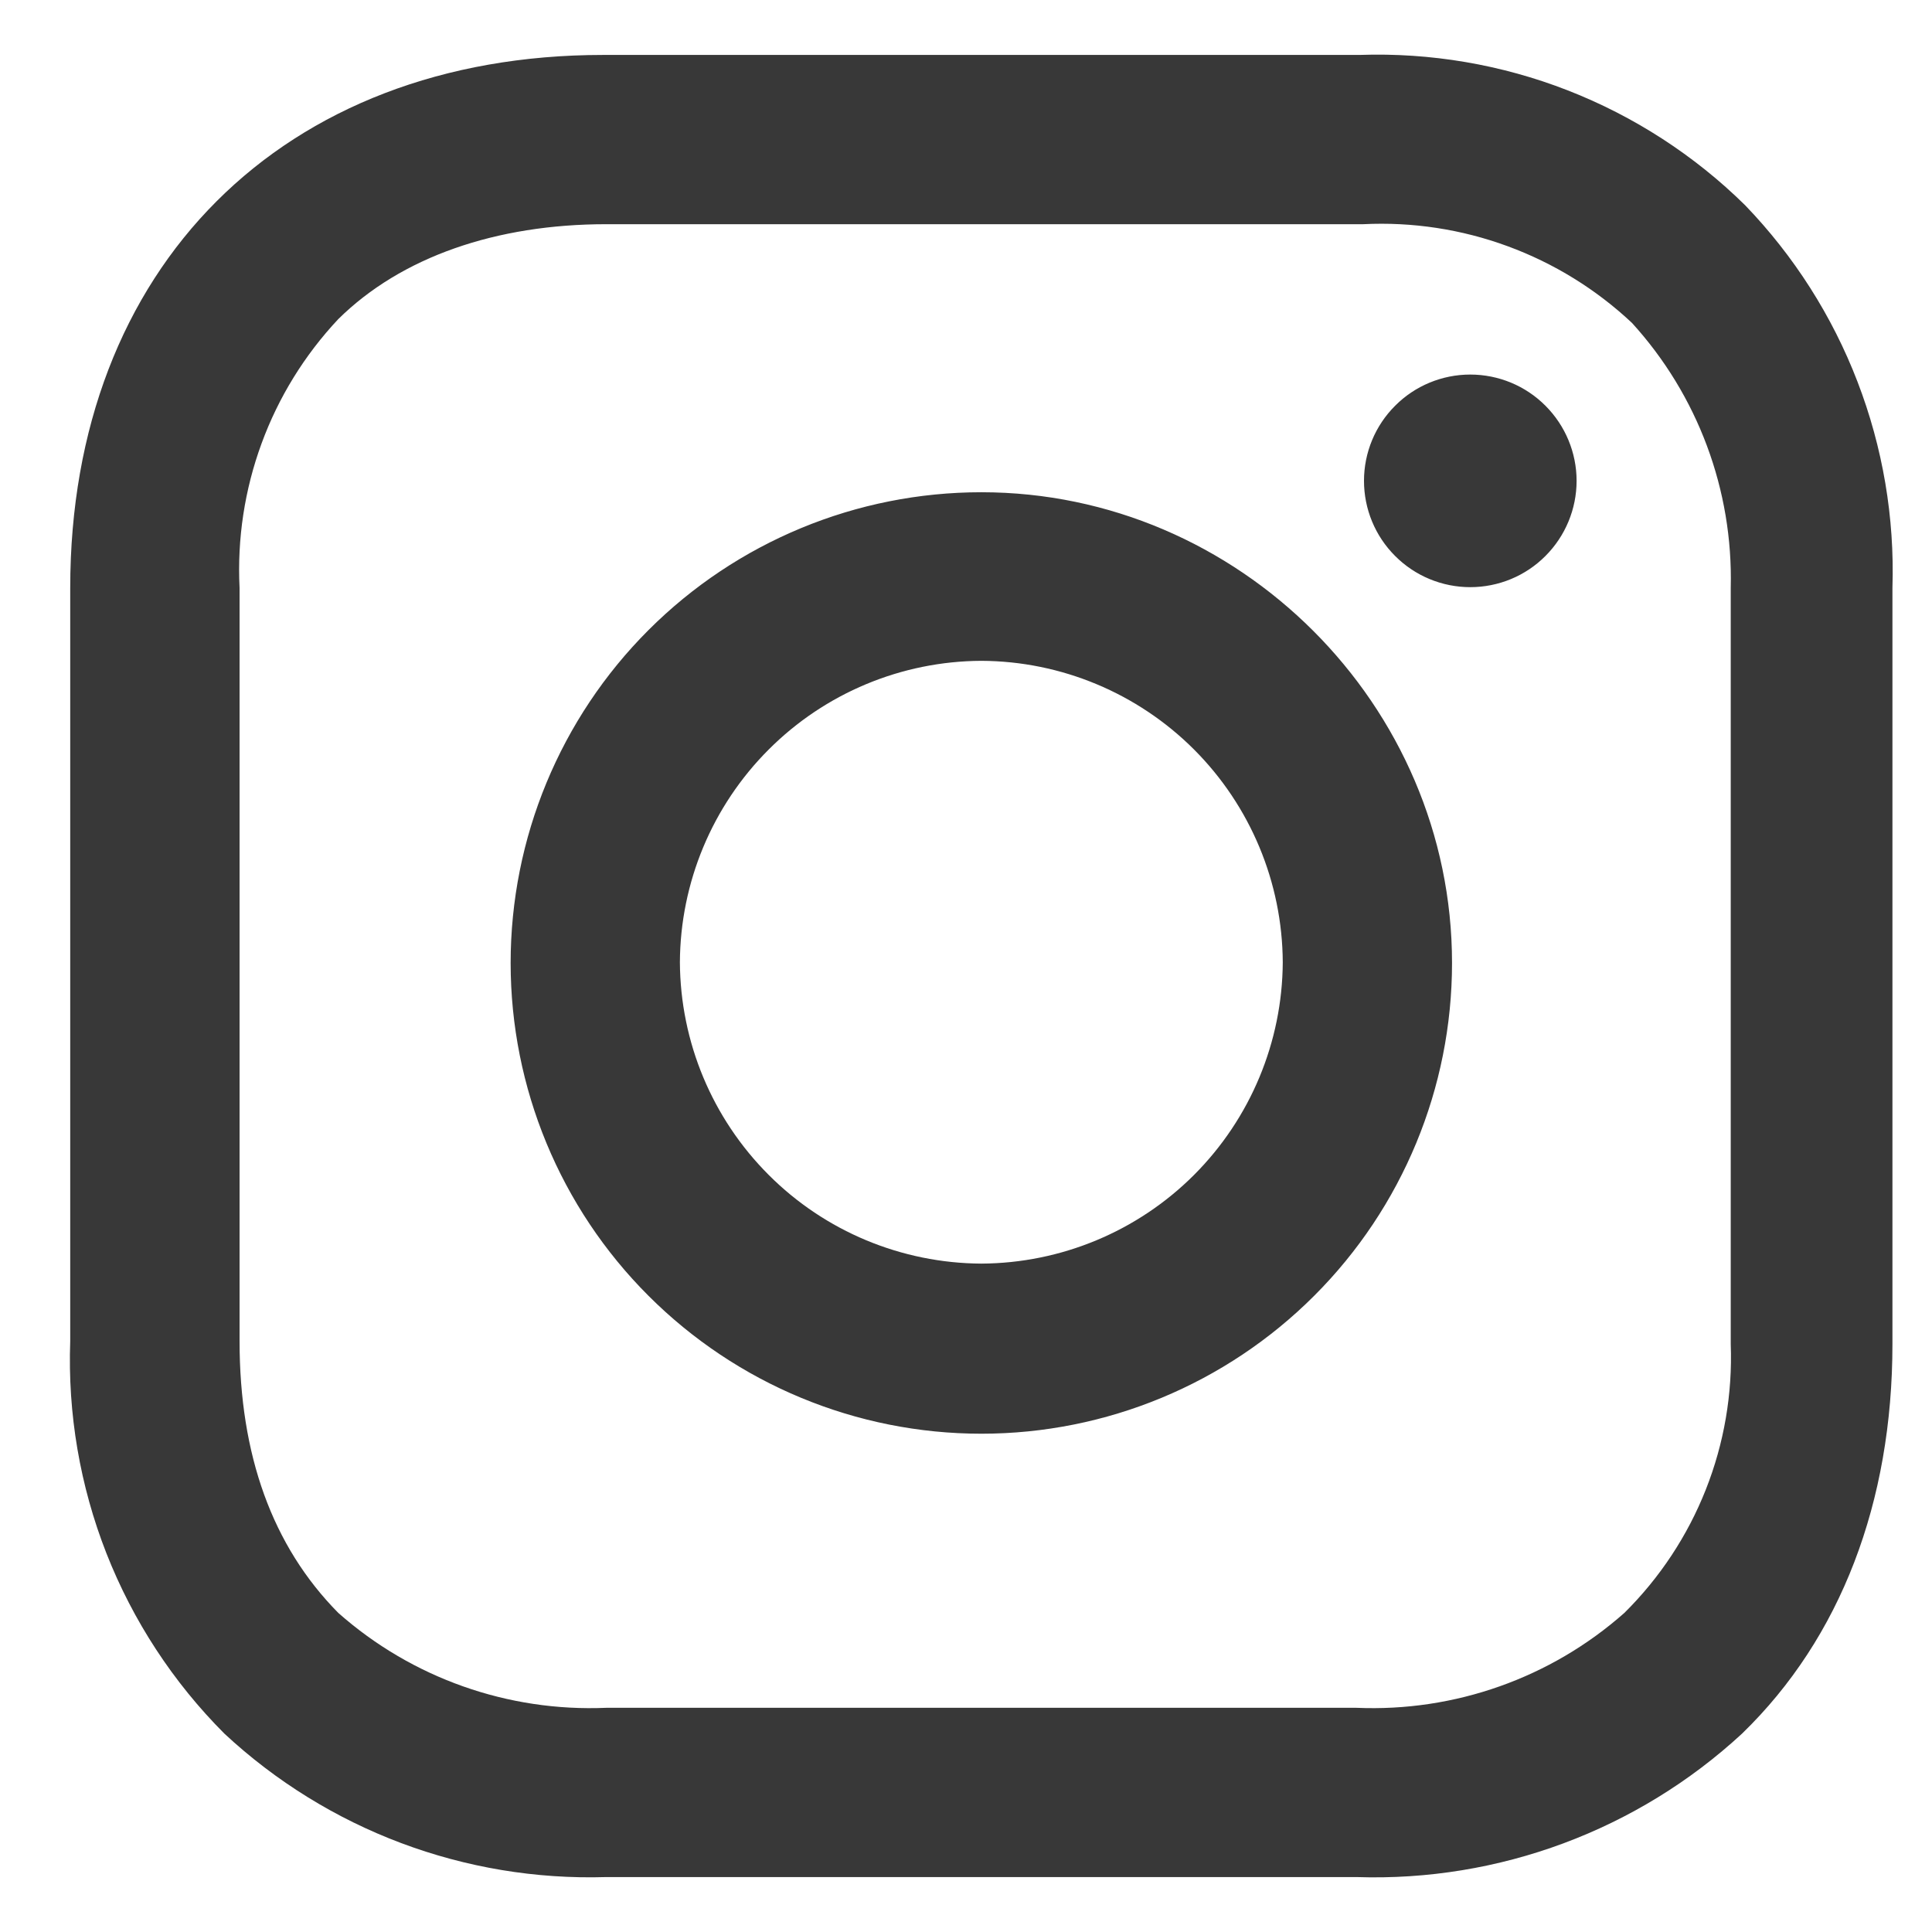 <svg width="23" height="23" viewBox="0 0 23 23" fill="none" xmlns="http://www.w3.org/2000/svg">
<path d="M16.184 0.654C17.03 0.625 17.874 0.768 18.664 1.076C19.453 1.384 20.172 1.849 20.775 2.443C21.357 3.047 21.812 3.761 22.113 4.544C22.414 5.326 22.556 6.161 22.529 6.999V16.001C22.529 17.881 21.914 19.499 20.739 20.638C19.493 21.789 17.843 22.402 16.148 22.346H7.218C5.536 22.398 3.902 21.784 2.671 20.638C2.061 20.027 1.583 19.296 1.267 18.492C0.952 17.689 0.805 16.828 0.836 15.965V6.999C0.836 3.185 3.367 0.654 7.181 0.654H16.184ZM16.229 2.669H7.218C5.907 2.669 4.777 3.058 4.027 3.799C3.626 4.226 3.315 4.73 3.114 5.279C2.912 5.829 2.823 6.414 2.852 6.999V15.965C2.852 17.321 3.241 18.405 4.027 19.201C4.904 19.977 6.048 20.381 7.218 20.331H16.148C17.317 20.381 18.461 19.977 19.338 19.201C19.759 18.784 20.089 18.285 20.307 17.734C20.525 17.183 20.626 16.593 20.604 16.001V6.999C20.633 5.835 20.212 4.705 19.428 3.844C19.002 3.444 18.498 3.133 17.948 2.931C17.399 2.729 16.814 2.64 16.229 2.669ZM11.683 5.86C14.747 5.86 17.286 8.391 17.286 11.464C17.286 12.95 16.696 14.376 15.645 15.426C14.594 16.477 13.169 17.068 11.683 17.068C10.196 17.068 8.771 16.477 7.72 15.426C6.669 14.376 6.079 12.95 6.079 11.464C6.079 9.978 6.669 8.552 7.72 7.501C8.771 6.45 10.196 5.86 11.683 5.86ZM11.683 7.867C10.732 7.871 9.822 8.251 9.151 8.923C8.479 9.595 8.099 10.505 8.094 11.455C8.099 12.405 8.479 13.315 9.151 13.987C9.822 14.659 10.732 15.038 11.683 15.043C12.633 15.038 13.543 14.659 14.215 13.987C14.886 13.315 15.266 12.405 15.271 11.455C15.266 10.505 14.886 9.595 14.215 8.923C13.543 8.251 12.633 7.871 11.683 7.867ZM17.503 4.459C17.839 4.459 18.161 4.592 18.398 4.83C18.635 5.067 18.769 5.389 18.769 5.724C18.769 6.06 18.635 6.382 18.398 6.619C18.161 6.857 17.839 6.99 17.503 6.99C17.168 6.99 16.846 6.857 16.609 6.619C16.371 6.382 16.238 6.06 16.238 5.724C16.238 5.389 16.371 5.067 16.609 4.83C16.846 4.592 17.168 4.459 17.503 4.459Z" fill="#383838"/>
</svg>
